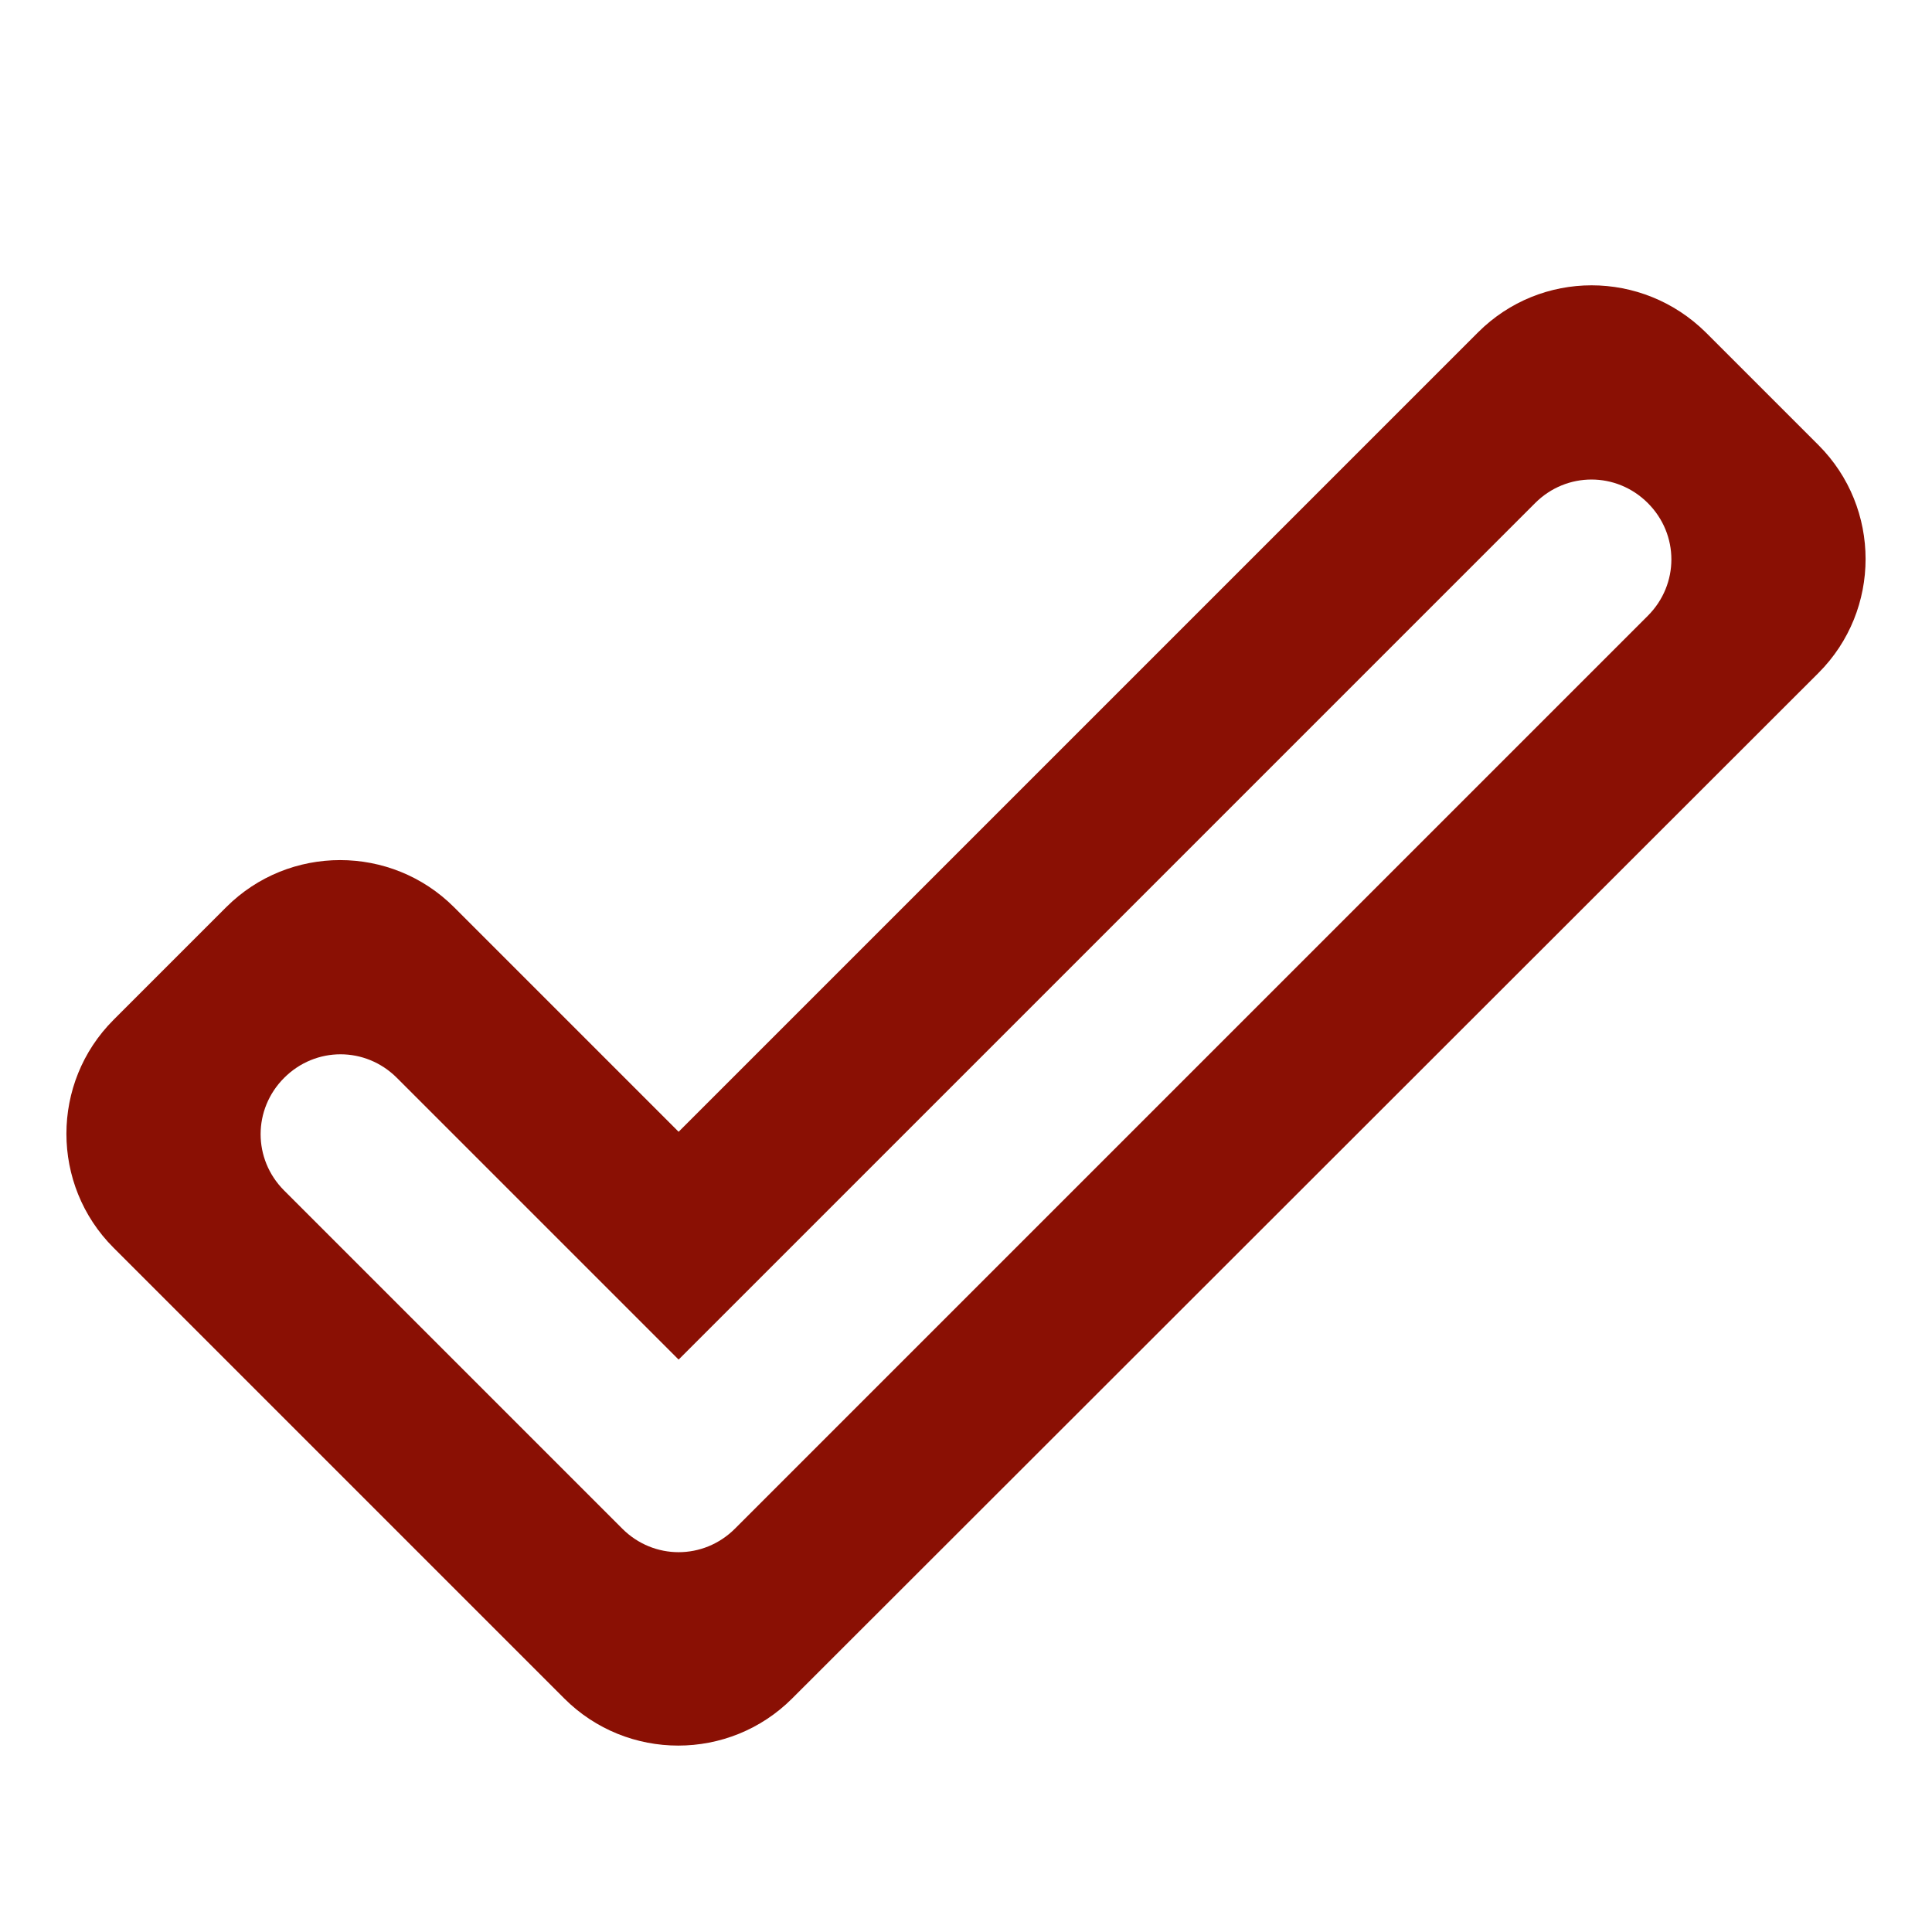 <?xml version="1.0" encoding="UTF-8"?> <svg xmlns="http://www.w3.org/2000/svg" width="155" height="155" viewBox="0 0 155 155" fill="none"><g clip-path="url(#clip0_1805_515)"><mask id="mask0_1805_515" style="mask-type:luminance" maskUnits="userSpaceOnUse" x="0" y="0" width="155" height="155"><path d="M155 0H0V155H155V0Z" fill="white"></path></mask><g mask="url(#mask0_1805_515)"><g filter="url(#filter0_d_1805_515)"><path d="M132.202 36.36C134.721 38.879 134.721 42.883 132.202 45.402L58.965 118.64C56.446 121.158 52.442 121.158 49.923 118.64L22.798 91.515C20.279 88.996 20.279 84.992 22.798 82.473C25.317 79.954 29.321 79.954 31.84 82.473L54.444 105.077L123.16 36.36C125.679 33.842 129.683 33.842 132.202 36.36ZM118.575 22.669L54.444 86.8L36.425 68.781C31.387 63.744 23.185 63.744 18.148 68.781L9.106 77.823C4.069 82.86 4.069 91.062 9.106 96.1L45.273 132.267C50.31 137.304 58.513 137.304 63.55 132.267L145.894 49.987C150.931 44.95 150.931 36.748 145.894 31.71L136.852 22.669C131.75 17.631 123.612 17.631 118.575 22.669Z" fill="#8A1004"></path></g></g></g><defs><filter id="filter0_d_1805_515" x="1.328" y="18.891" width="152.344" height="125.152" filterUnits="userSpaceOnUse" color-interpolation-filters="sRGB"><feFlood flood-opacity="0" result="BackgroundImageFix"></feFlood><feColorMatrix in="SourceAlpha" type="matrix" values="0 0 0 0 0 0 0 0 0 0 0 0 0 0 0 0 0 0 127 0" result="hardAlpha"></feColorMatrix><feOffset dy="4"></feOffset><feGaussianBlur stdDeviation="2"></feGaussianBlur><feComposite in2="hardAlpha" operator="out"></feComposite><feColorMatrix type="matrix" values="0 0 0 0 0 0 0 0 0 0 0 0 0 0 0 0 0 0 0.25 0"></feColorMatrix><feBlend mode="normal" in2="BackgroundImageFix" result="effect1_dropShadow_1805_515"></feBlend><feBlend mode="normal" in="SourceGraphic" in2="effect1_dropShadow_1805_515" result="shape"></feBlend></filter><clipPath id="clip0_1805_515"><rect width="155" height="155" fill="white"></rect></clipPath></defs></svg> 